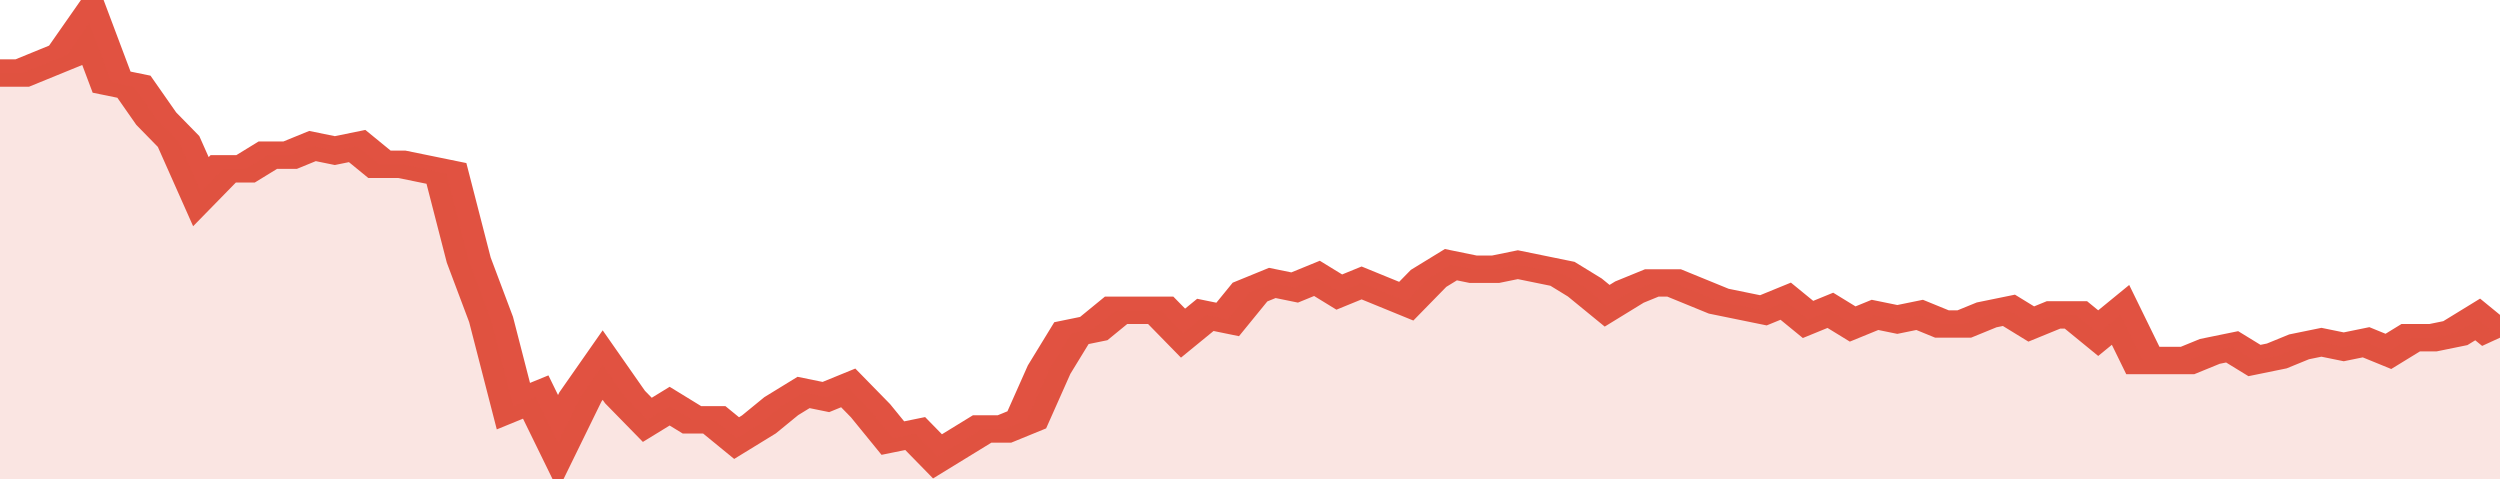 <svg xmlns="http://www.w3.org/2000/svg" viewBox="0 0 336 105" width="120" height="23" preserveAspectRatio="none">
				 <polyline fill="none" stroke="#E15241" stroke-width="6" points="0, 16 3, 16 6, 14 9, 12 12, 5 15, 18 18, 19 21, 26 24, 31 27, 42 30, 37 33, 37 36, 34 39, 34 42, 32 45, 33 48, 32 51, 36 54, 36 57, 37 60, 38 63, 57 66, 70 69, 89 72, 87 75, 97 78, 87 81, 80 84, 87 87, 92 90, 89 93, 92 96, 92 99, 96 102, 93 105, 89 108, 86 111, 87 114, 85 117, 90 120, 96 123, 95 126, 100 129, 97 132, 94 135, 94 138, 92 141, 81 144, 73 147, 72 150, 68 153, 68 156, 68 159, 73 162, 69 165, 70 168, 64 171, 62 174, 63 177, 61 180, 64 183, 62 186, 64 189, 66 192, 61 195, 58 198, 59 201, 59 204, 58 207, 59 210, 60 213, 63 216, 67 219, 64 222, 62 225, 62 228, 64 231, 66 234, 67 237, 68 240, 66 243, 70 246, 68 249, 71 252, 69 255, 70 258, 69 261, 71 264, 71 267, 69 270, 68 273, 71 276, 69 279, 69 282, 73 285, 69 288, 79 291, 79 294, 79 297, 77 300, 76 303, 79 306, 78 309, 76 312, 75 315, 76 318, 75 321, 77 324, 74 327, 74 330, 73 333, 70 336, 74 336, 74 "> </polyline>
				 <polygon fill="#E15241" opacity="0.15" points="0, 105 0, 16 3, 16 6, 14 9, 12 12, 5 15, 18 18, 19 21, 26 24, 31 27, 42 30, 37 33, 37 36, 34 39, 34 42, 32 45, 33 48, 32 51, 36 54, 36 57, 37 60, 38 63, 57 66, 70 69, 89 72, 87 75, 97 78, 87 81, 80 84, 87 87, 92 90, 89 93, 92 96, 92 99, 96 102, 93 105, 89 108, 86 111, 87 114, 85 117, 90 120, 96 123, 95 126, 100 129, 97 132, 94 135, 94 138, 92 141, 81 144, 73 147, 72 150, 68 153, 68 156, 68 159, 73 162, 69 165, 70 168, 64 171, 62 174, 63 177, 61 180, 64 183, 62 186, 64 189, 66 192, 61 195, 58 198, 59 201, 59 204, 58 207, 59 210, 60 213, 63 216, 67 219, 64 222, 62 225, 62 228, 64 231, 66 234, 67 237, 68 240, 66 243, 70 246, 68 249, 71 252, 69 255, 70 258, 69 261, 71 264, 71 267, 69 270, 68 273, 71 276, 69 279, 69 282, 73 285, 69 288, 79 291, 79 294, 79 297, 77 300, 76 303, 79 306, 78 309, 76 312, 75 315, 76 318, 75 321, 77 324, 74 327, 74 330, 73 333, 70 336, 74 336, 105 "></polygon>
			</svg>